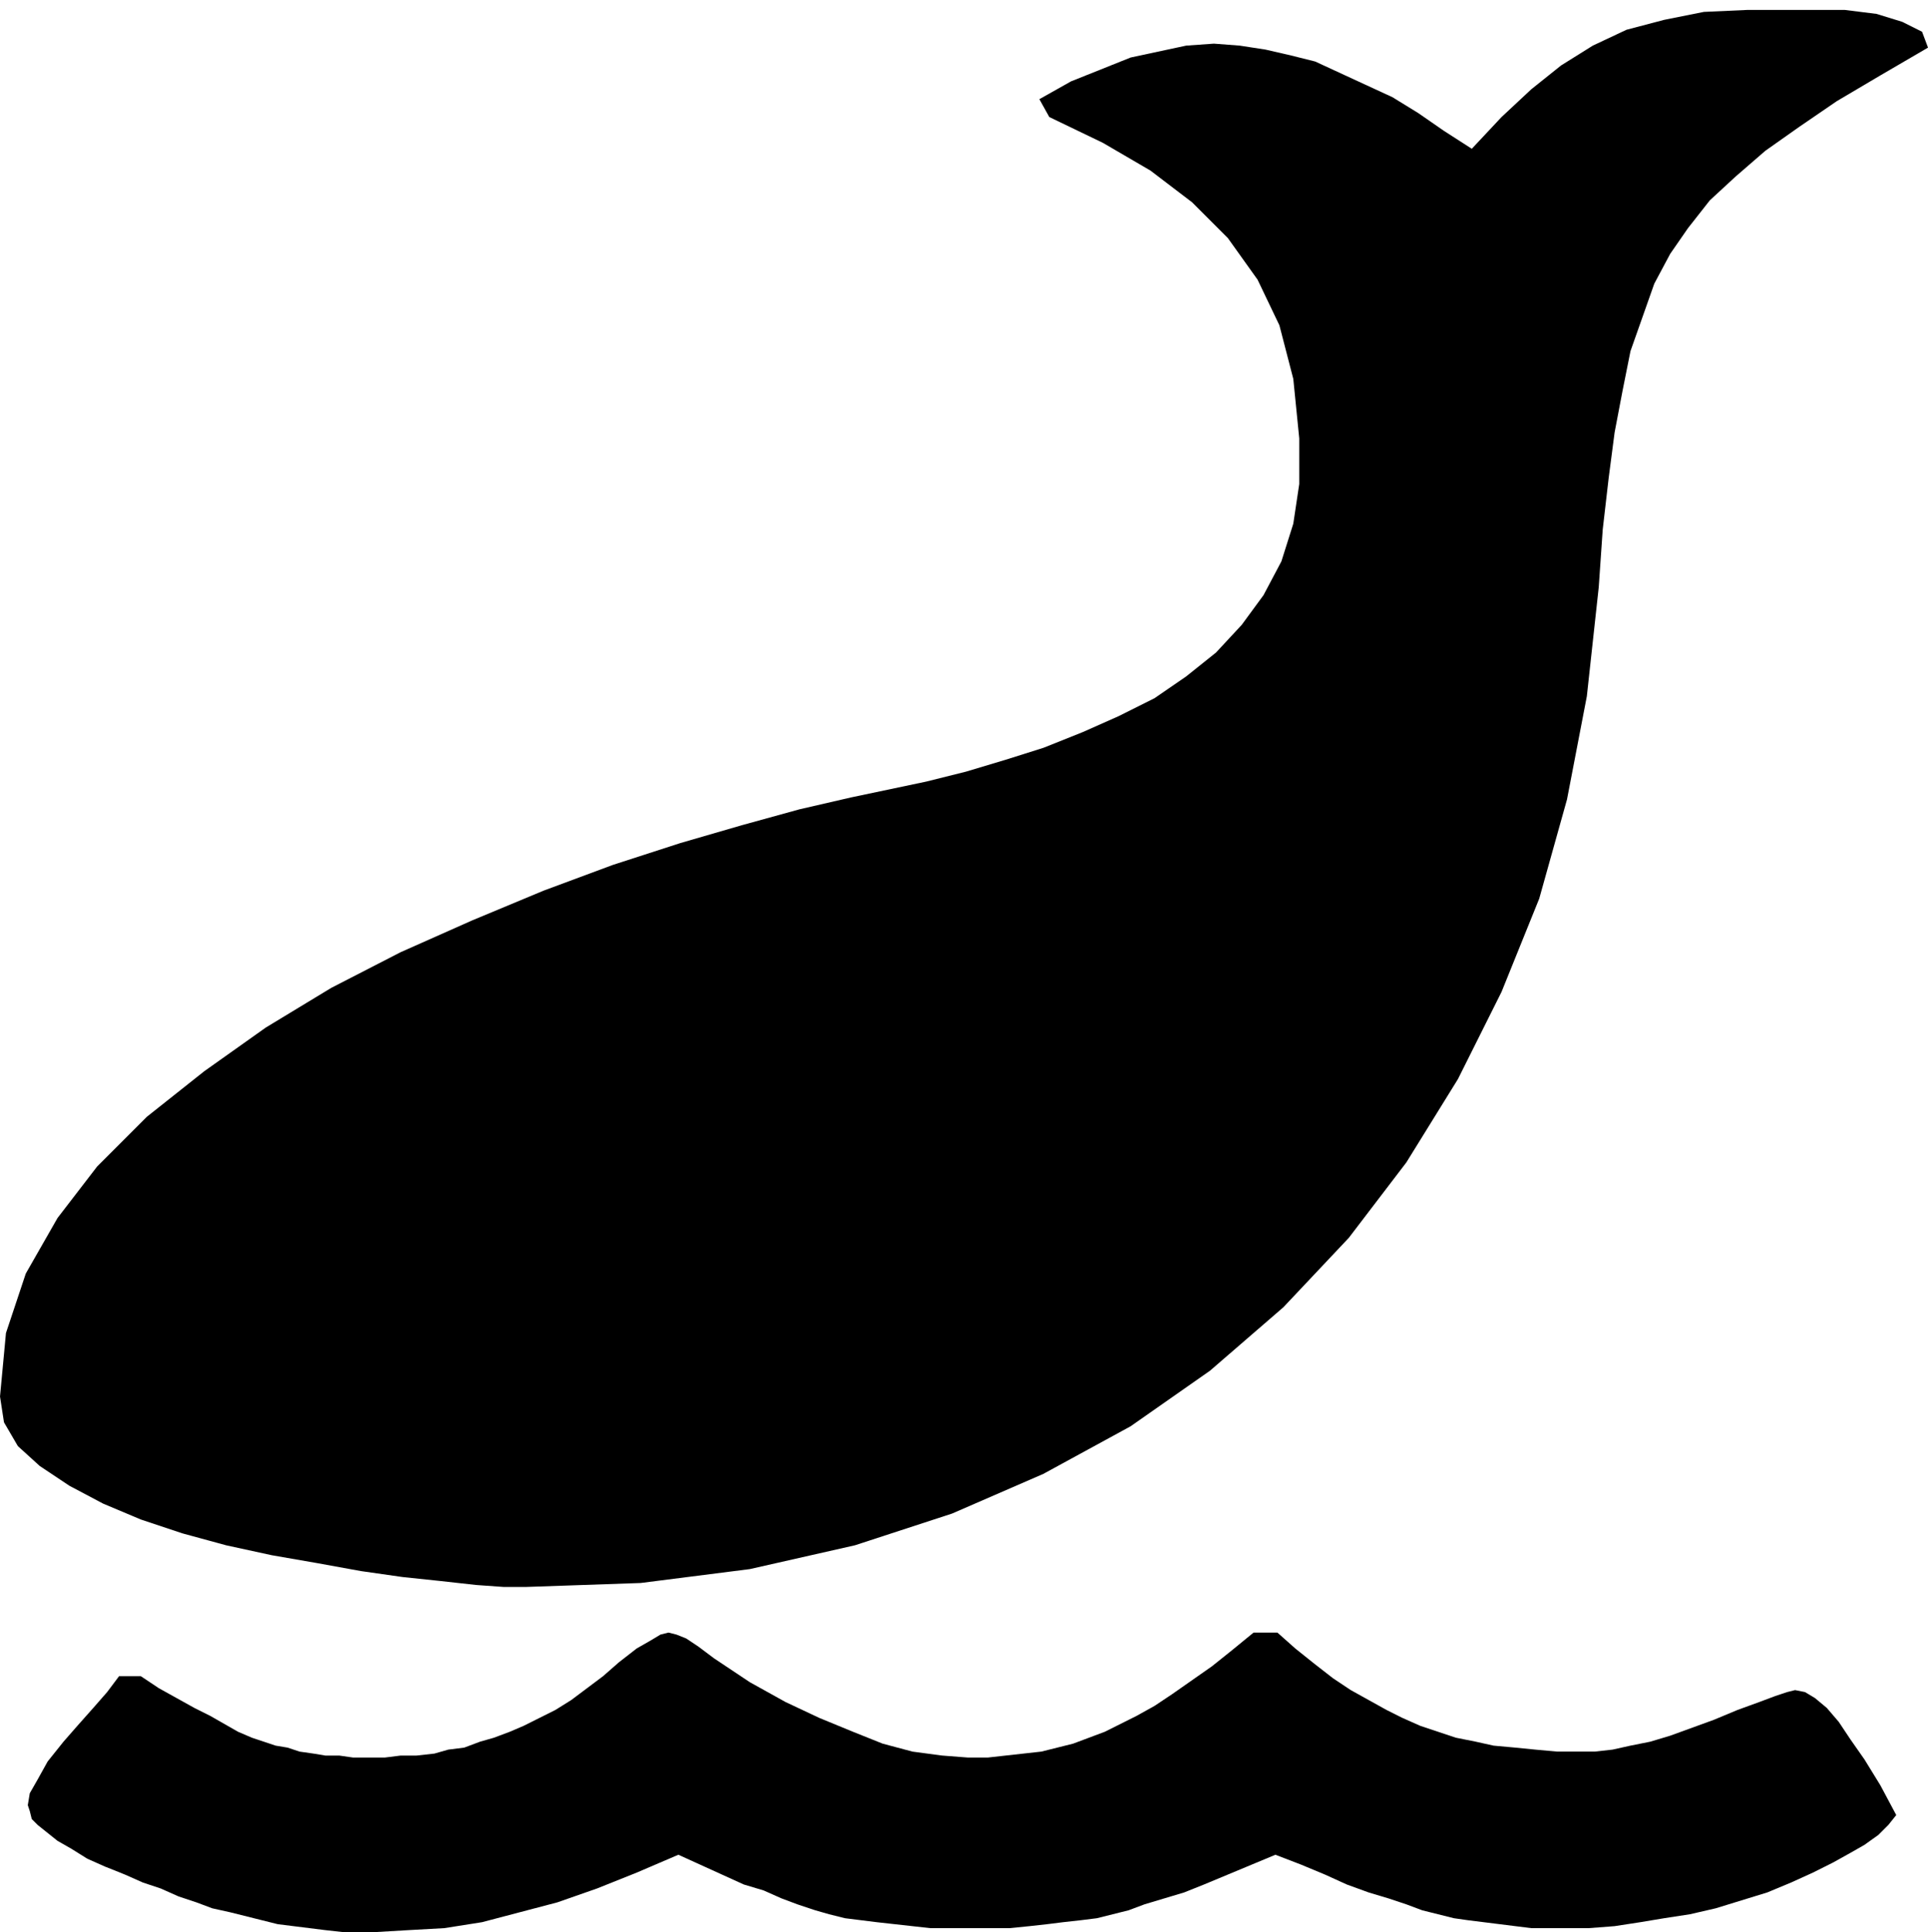<svg xmlns="http://www.w3.org/2000/svg" width="93.312" height="93.504" fill-rule="evenodd" stroke-linecap="round" preserveAspectRatio="none" viewBox="0 0 972 974"><path d="M488 886h10l9-1 9-1 9-1 8-2 8-2 8-3 8-3 8-4 8-4 9-5 9-6 10-7 10-7 10-8 11-9h12l9 8 10 8 9 7 9 6 9 5 9 5 8 4 9 4 9 3 9 3 10 2 9 2 11 1 10 1 11 1h19l9-1 9-2 10-2 10-3 11-4 11-4 12-5 11-4 8-3 6-2 4-1 5 1 5 3 6 5 6 7 6 9 7 10 8 13 8 15-4 5-5 5-7 5-7 4-9 5-10 5-11 5-12 5-13 4-13 4-13 3-13 2-12 2-13 2-13 1h-29l-8-1-8-1-8-1-8-1-7-1-8-2-8-2-8-3-9-3-10-3-11-4-11-5-12-5-13-5-12 5-12 5-12 5-10 4-10 3-10 3-8 3-8 2-8 2-8 1-9 1-8 1-9 1-10 1h-40l-9-1-9-1-9-1-8-1-8-1-8-2-7-2-9-3-8-3-9-4-10-3-11-5-11-5-11-5-21 9-20 8-20 7-19 5-19 5-19 3-18 1-17 1h-16l-9-1-8-1-8-1-8-1-8-2-8-2-8-2-9-2-8-3-9-3-9-4-9-3-9-4-10-4-9-4-8-5-7-4-5-4-5-4-3-3-1-4-1-3 1-6 4-7 5-9 8-10 7-8 8-9 7-8 6-8h11l9 6 9 5 9 5 8 4 7 4 7 4 7 3 6 2 6 2 6 1 6 2 7 1 6 1h7l7 1h16l8-1h8l9-1 7-2 8-1 8-3 7-2 8-3 7-3 8-4 8-4 8-5 8-6 8-6 8-7 9-7 7-4 5-3 4-1 4 1 5 2 6 4 8 6 18 12 18 10 17 8 17 7 15 6 15 4 15 2 13 1zm41-827-5-9 16-9 15-6 15-6 14-3 14-3 14-1 13 1 13 2 13 3 12 3 13 6 13 6 13 6 13 8 13 9 14 9 15-16 15-14 15-12 16-10 17-8 19-5 20-4 22-1h49l16 2 13 4 10 5 3 8-24 14-22 13-19 13-17 12-15 13-13 12-11 14-9 13-8 15-6 17-6 17-4 20-4 21-3 23-3 26-2 29-6 55-10 52-14 50-19 47-22 44-26 42-29 38-33 35-37 32-40 28-44 24-46 20-49 16-53 12-55 7-58 2h-11l-14-1-18-2-19-2-21-3-22-4-23-4-23-5-22-6-21-7-19-8-17-9-15-10-11-10-7-12-2-13 3-32 10-30 16-28 20-26 25-25 29-23 31-22 33-20 35-18 36-16 36-15 35-13 34-11 31-9 29-8 26-6 19-4 19-4 20-5 20-6 19-6 20-8 18-8 18-9 16-11 15-12 13-14 11-15 9-17 6-19 3-20v-23l-3-30-7-27-11-23-15-21-18-18-21-16-24-14-27-13z" style="fill:#000;stroke:none"/></svg>
